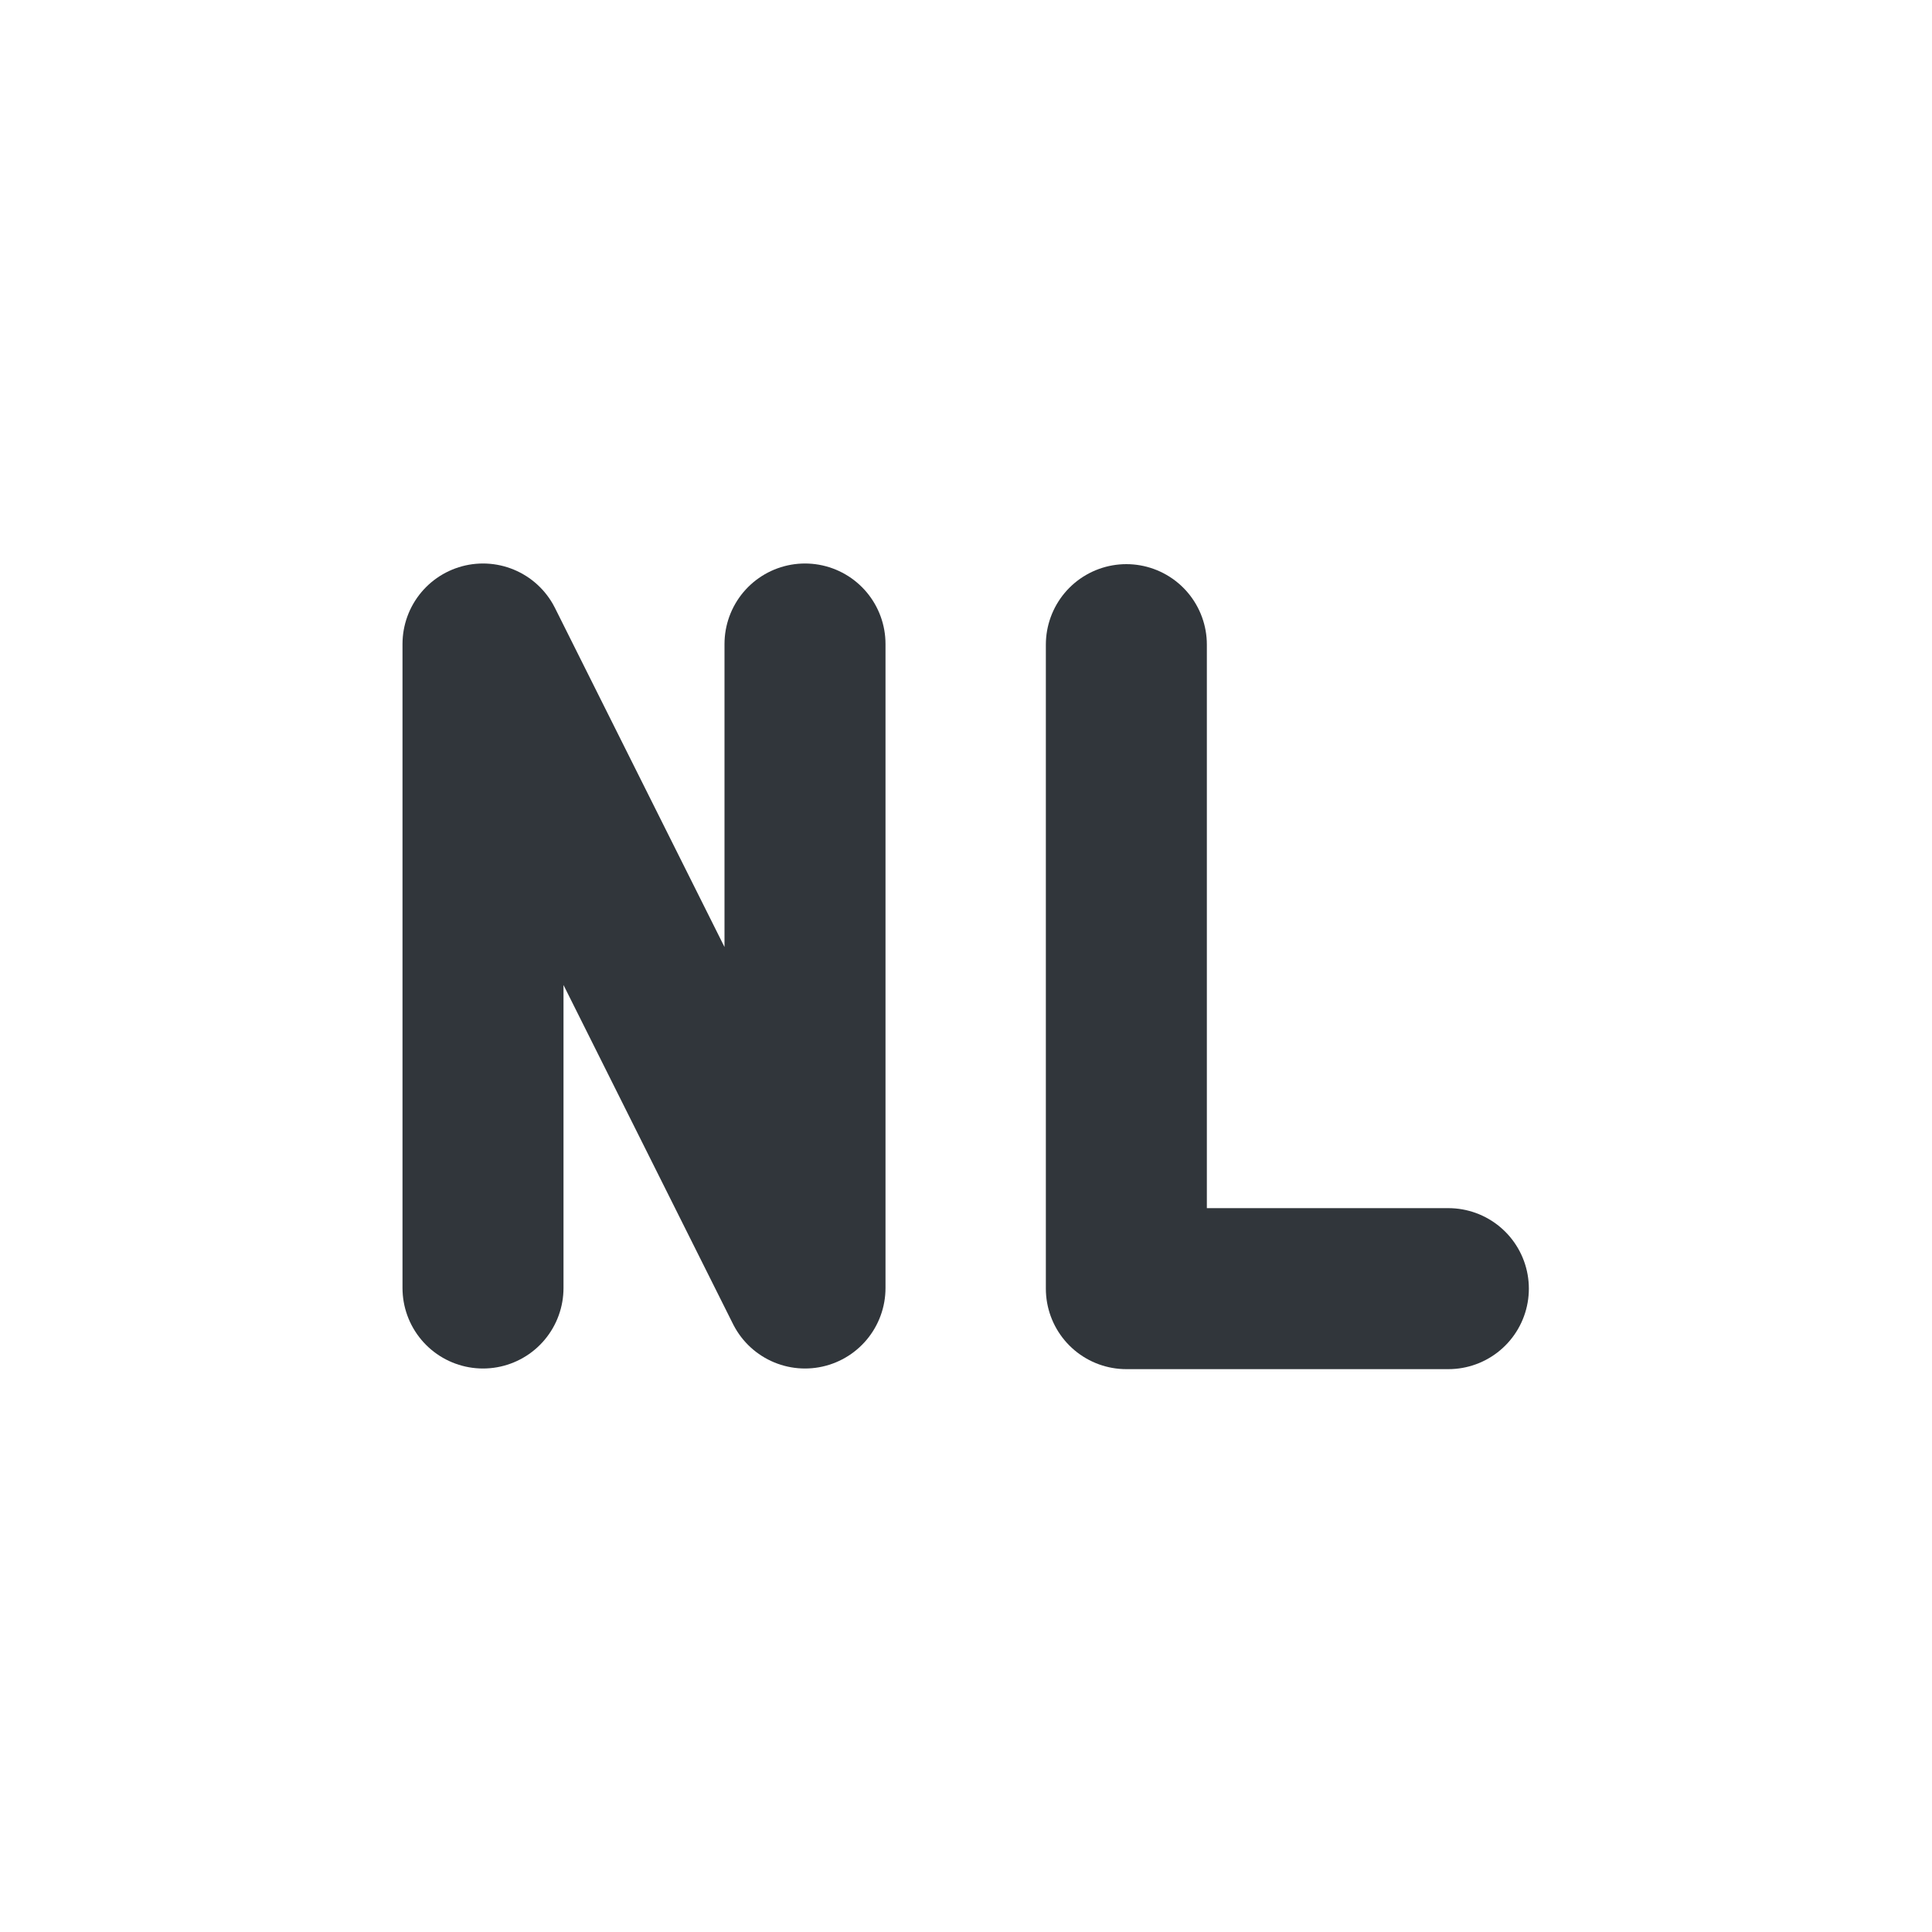 <svg xmlns="http://www.w3.org/2000/svg" width="12pt" height="12pt" version="1.1" viewBox="0 0 12 12">
 <g>
  <path style="fill:none;stroke-width:2;stroke-linecap:round;stroke-linejoin:round;stroke:rgb(19.216%,21.176%,23.137%)" d="M 5 15 L 5 7 L 9 15 L 9 7" transform="matrix(0.5,0,0,0.5,0.5,0.5)"/>
  <path style="fill:none;stroke-width:2;stroke-linecap:round;stroke-linejoin:round;stroke:rgb(19.216%,21.176%,23.137%)" d="M 12.992 7.008 L 12.992 15.008 L 16.992 15.008" transform="matrix(0.5,0,0,0.5,0.5,0.5)"/>
 </g>
</svg>
